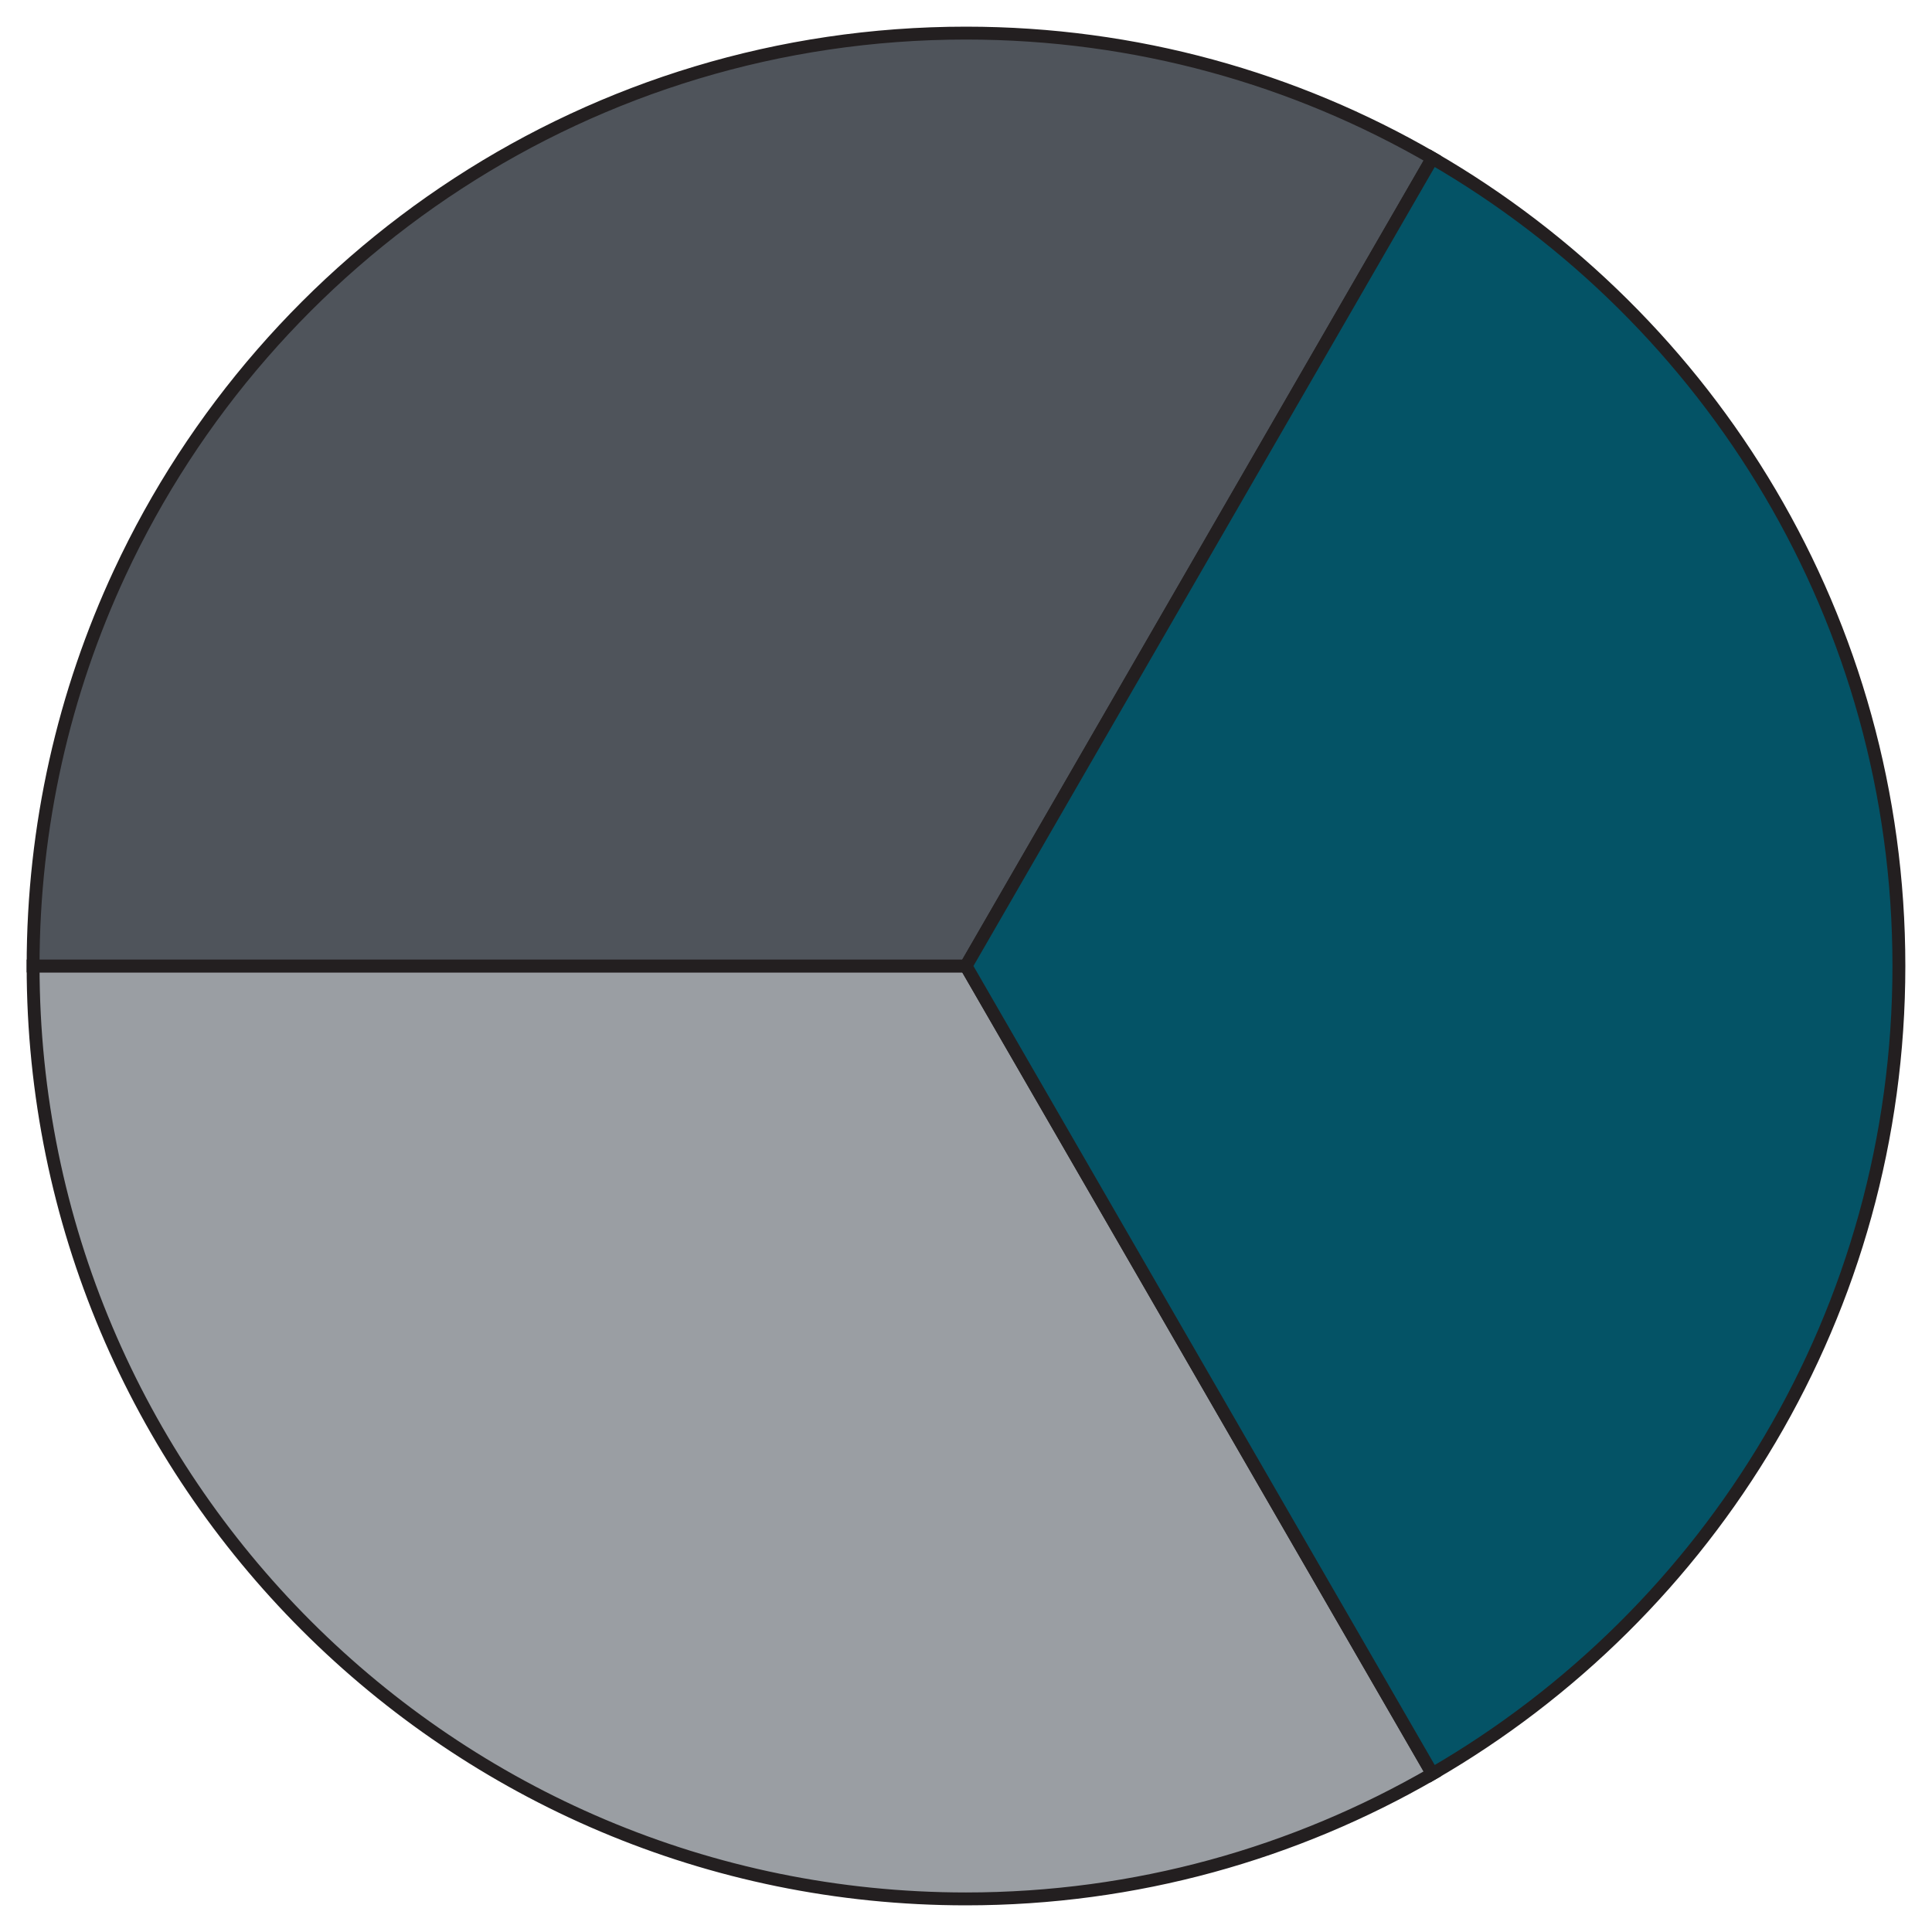<?xml version="1.0" encoding="UTF-8"?> <svg xmlns="http://www.w3.org/2000/svg" id="Layer_1" viewBox="0 0 150 150"><defs><style>.cls-1{fill:#045366;}.cls-1,.cls-2,.cls-3{stroke:#231f20;stroke-miterlimit:10;}.cls-2{fill:#9a9ea3;}.cls-3{fill:#4f545b;}</style></defs><path class="cls-2" d="m2.57,75c0,40,32.43,72.43,72.43,72.43,13.2,0,25.55-3.55,36.21-9.71l-36.21-62.72H2.57Z"></path><path class="cls-3" d="m111.21,12.28c-10.65-6.17-23.01-9.71-36.21-9.71C45.91,2.57,20.82,19.72,9.3,44.47c-4.32,9.28-6.73,19.62-6.73,30.53h72.43L111.21,12.28Z"></path><path class="cls-1" d="m147.43,75c0-26.81-14.57-50.19-36.22-62.72l-36.21,62.72,36.21,62.72c21.64-12.52,36.22-35.91,36.22-62.72Z"></path></svg> 